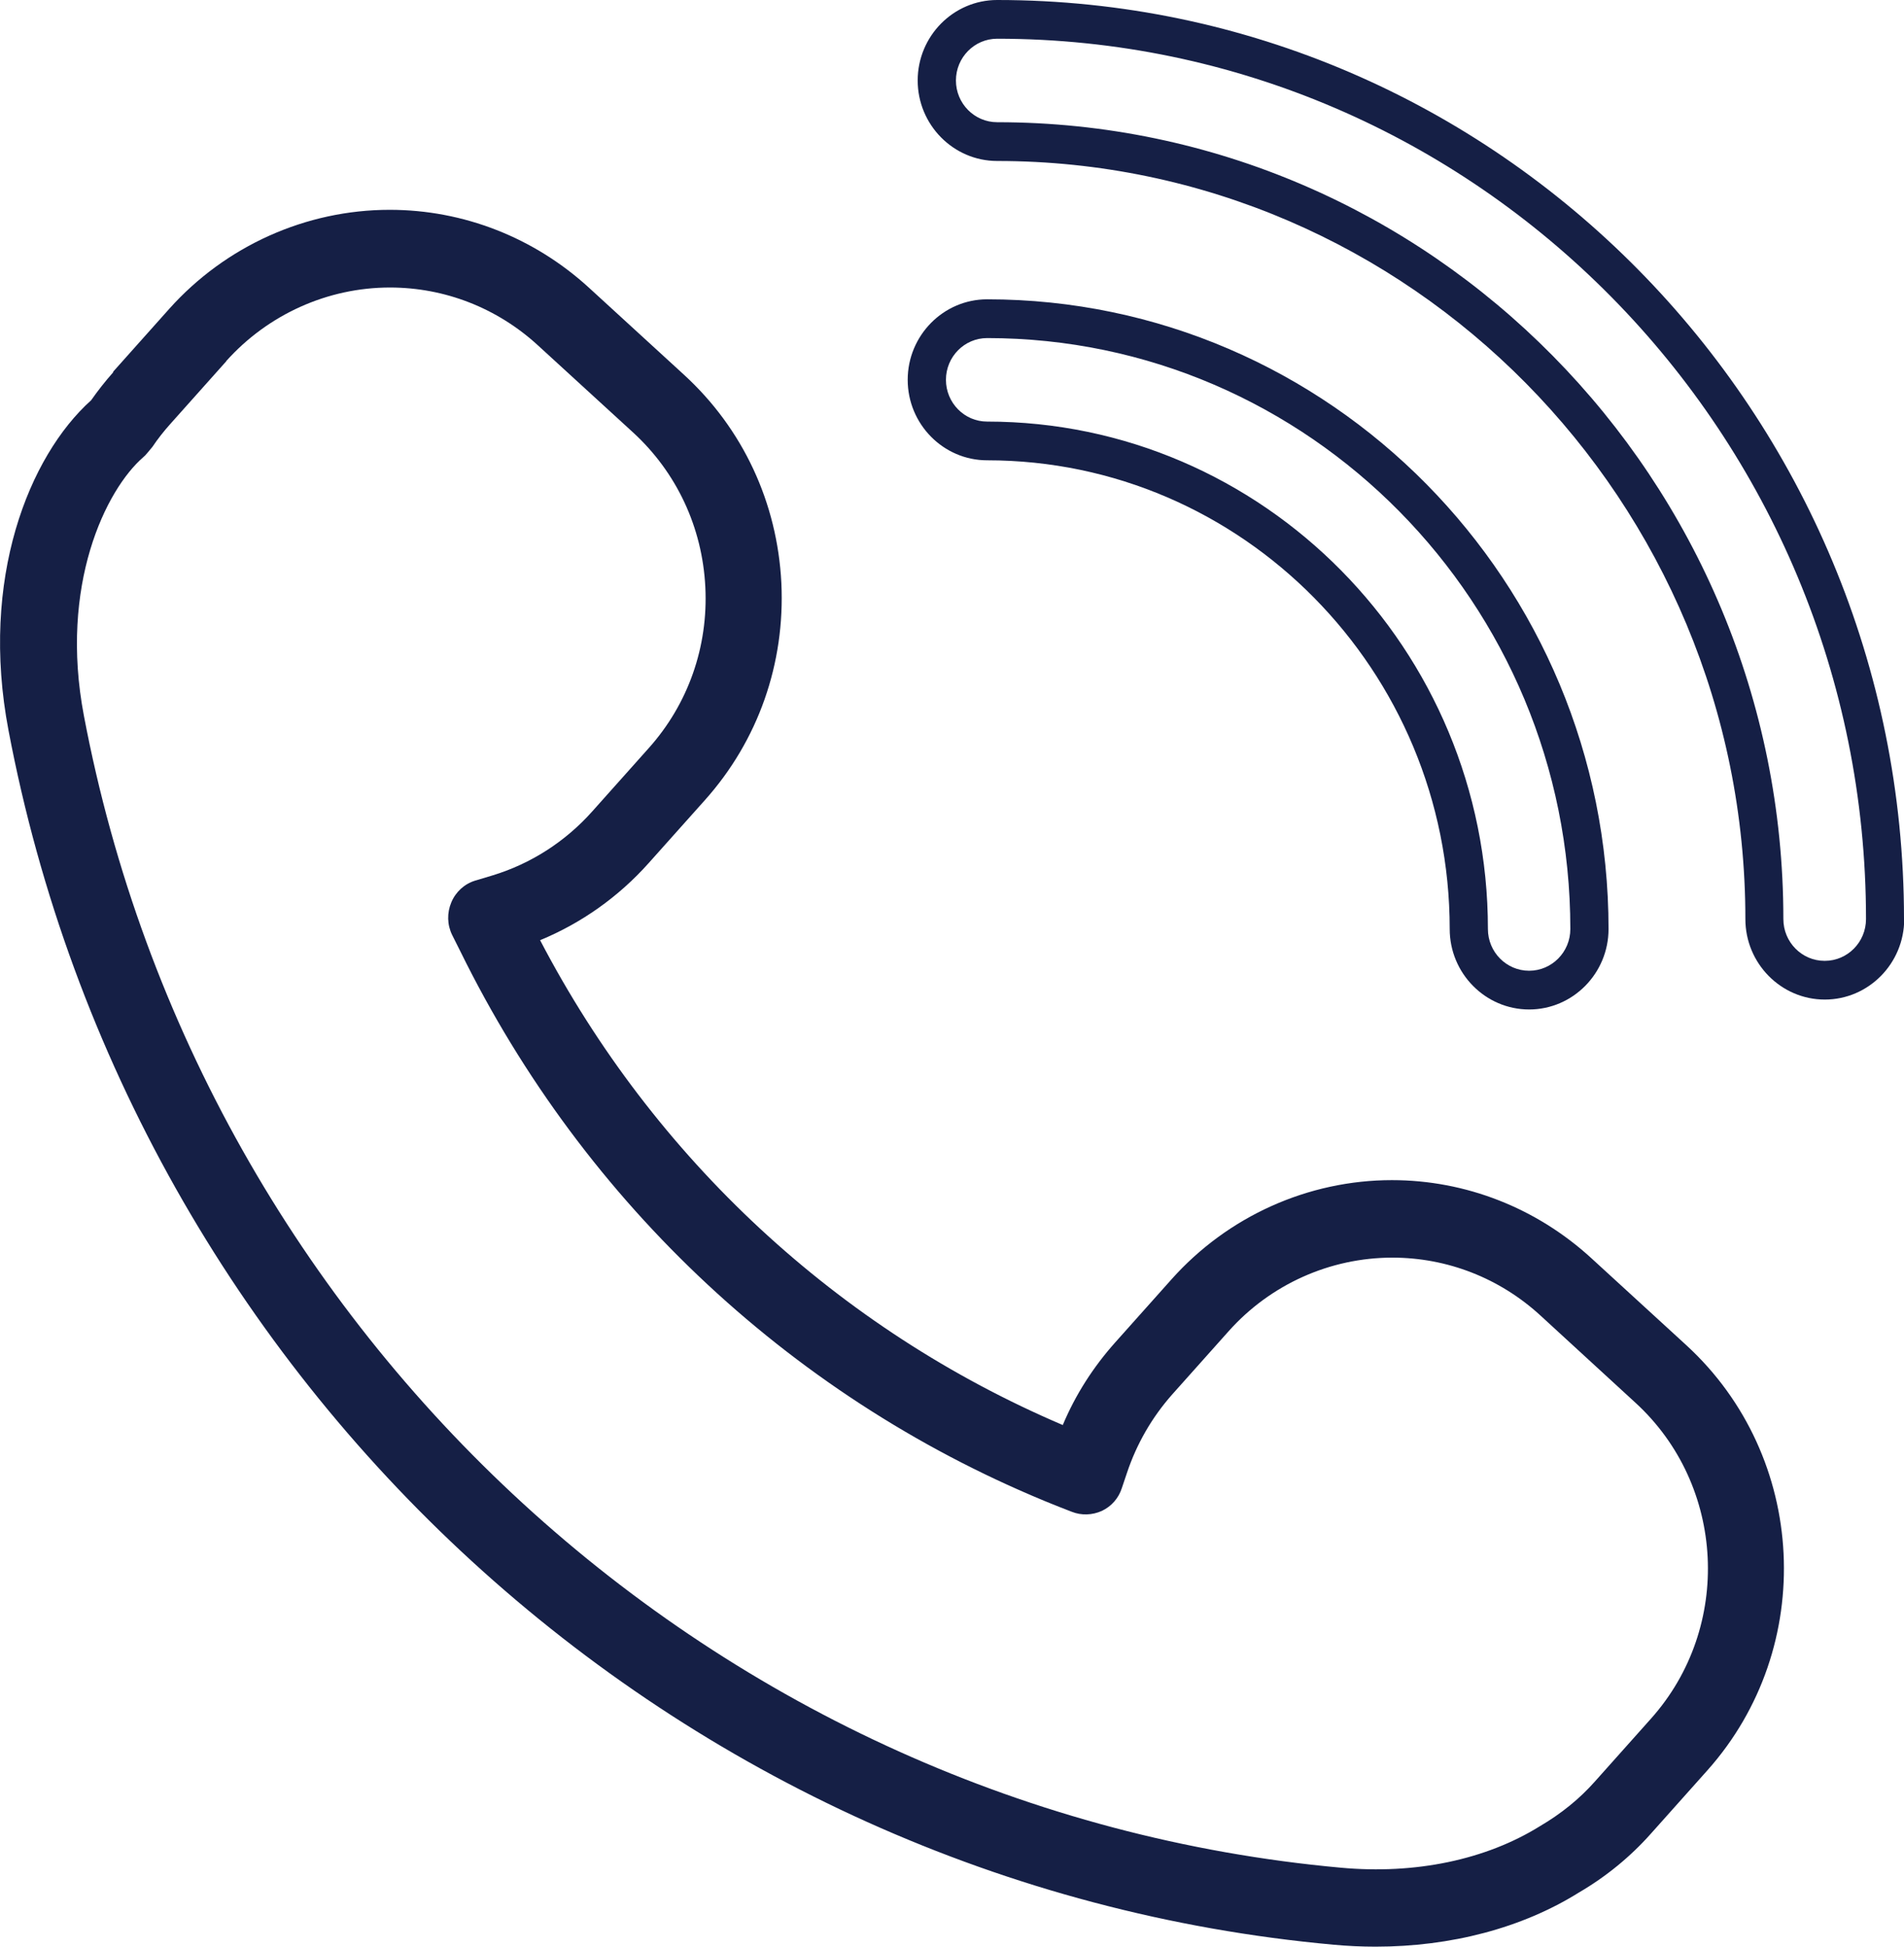 <svg width="45" height="46" viewBox="0 0 45 46" fill="none" xmlns="http://www.w3.org/2000/svg">
<g clip-path="url(#clip0_150_2342)">
<path d="M2.676 8.797C2.49 9.006 2.314 9.23 2.154 9.458C0.683 10.78 -0.481 13.679 0.201 17.259C3.138 32.748 16.013 44.546 31.518 45.954C31.854 45.985 32.186 46 32.512 46C34.294 46 35.975 45.558 37.311 44.724C37.958 44.347 38.535 43.874 39.022 43.325L40.352 41.835C42.947 38.927 42.727 34.421 39.855 31.787L37.607 29.728C36.312 28.543 34.64 27.887 32.898 27.887C30.916 27.887 29.018 28.741 27.688 30.231L26.358 31.721C25.836 32.306 25.419 32.957 25.118 33.674C19.812 31.411 15.456 27.373 12.765 22.217C13.739 21.815 14.617 21.195 15.33 20.396L16.66 18.907C17.92 17.498 18.558 15.677 18.467 13.776C18.372 11.879 17.559 10.13 16.163 8.853L13.92 6.799C12.625 5.614 10.953 4.958 9.211 4.958C7.229 4.958 5.331 5.812 4.001 7.297L2.671 8.787L2.676 8.797ZM5.346 8.533C6.335 7.429 7.746 6.794 9.216 6.794C10.511 6.794 11.751 7.277 12.715 8.162L14.959 10.216C15.993 11.162 16.6 12.464 16.67 13.872C16.741 15.281 16.264 16.639 15.33 17.681L14 19.171C13.362 19.888 12.544 20.412 11.641 20.686L11.234 20.808C10.978 20.885 10.772 21.073 10.667 21.322C10.562 21.571 10.567 21.851 10.687 22.095L10.878 22.476C13.824 28.472 18.834 33.13 24.978 35.586L25.329 35.723C25.56 35.815 25.816 35.804 26.042 35.703C26.268 35.596 26.438 35.403 26.514 35.164L26.634 34.808C26.865 34.116 27.226 33.491 27.708 32.947L29.038 31.457C30.027 30.348 31.438 29.718 32.908 29.718C34.203 29.718 35.443 30.201 36.407 31.085L38.651 33.145C40.784 35.097 40.95 38.449 39.022 40.61L37.692 42.1C37.331 42.507 36.899 42.857 36.397 43.152C35.122 43.946 33.451 44.297 31.689 44.134C16.982 42.796 4.764 31.604 1.983 16.913C1.396 13.832 2.5 11.569 3.389 10.801C3.419 10.775 3.444 10.75 3.469 10.719L3.529 10.648C3.554 10.618 3.579 10.587 3.604 10.557C3.73 10.369 3.871 10.191 4.021 10.023L5.351 8.533H5.346Z" fill="#151F45"/>
<path d="M45 21.718C45 9.743 35.383 0 23.567 0C22.533 0 21.689 0.854 21.689 1.902C21.689 2.949 22.533 3.804 23.567 3.804C33.315 3.804 41.251 11.838 41.251 21.718C41.251 22.766 42.094 23.62 43.128 23.62C44.162 23.62 45.005 22.766 45.005 21.718H45ZM43.123 22.705C42.586 22.705 42.149 22.263 42.149 21.718C42.149 11.335 33.812 2.888 23.567 2.888C23.03 2.888 22.593 2.446 22.593 1.902C22.593 1.358 23.03 0.915 23.567 0.915C34.891 0.915 44.102 10.246 44.102 21.718C44.102 22.263 43.665 22.705 43.128 22.705H43.123Z" fill="#151F45"/>
<path d="M23.33 7.073C22.296 7.073 21.453 7.928 21.453 8.975C21.453 10.023 22.296 10.877 23.33 10.877C29.359 10.877 34.263 15.845 34.263 21.953C34.263 23 35.106 23.854 36.14 23.854C37.174 23.854 38.017 23 38.017 21.953C38.017 13.75 31.427 7.073 23.33 7.073ZM36.14 22.939C35.603 22.939 35.166 22.497 35.166 21.953C35.166 15.342 29.856 9.962 23.33 9.962C22.793 9.962 22.357 9.519 22.357 8.975C22.357 8.431 22.793 7.989 23.33 7.989C30.93 7.989 37.114 14.254 37.114 21.953C37.114 22.497 36.677 22.939 36.14 22.939Z" fill="#151F45"/>
</g>
<defs>
<clipPath id="clip0_150_2342">
<rect width="45" height="46" fill="white"/>
</clipPath>
</defs>
</svg>
